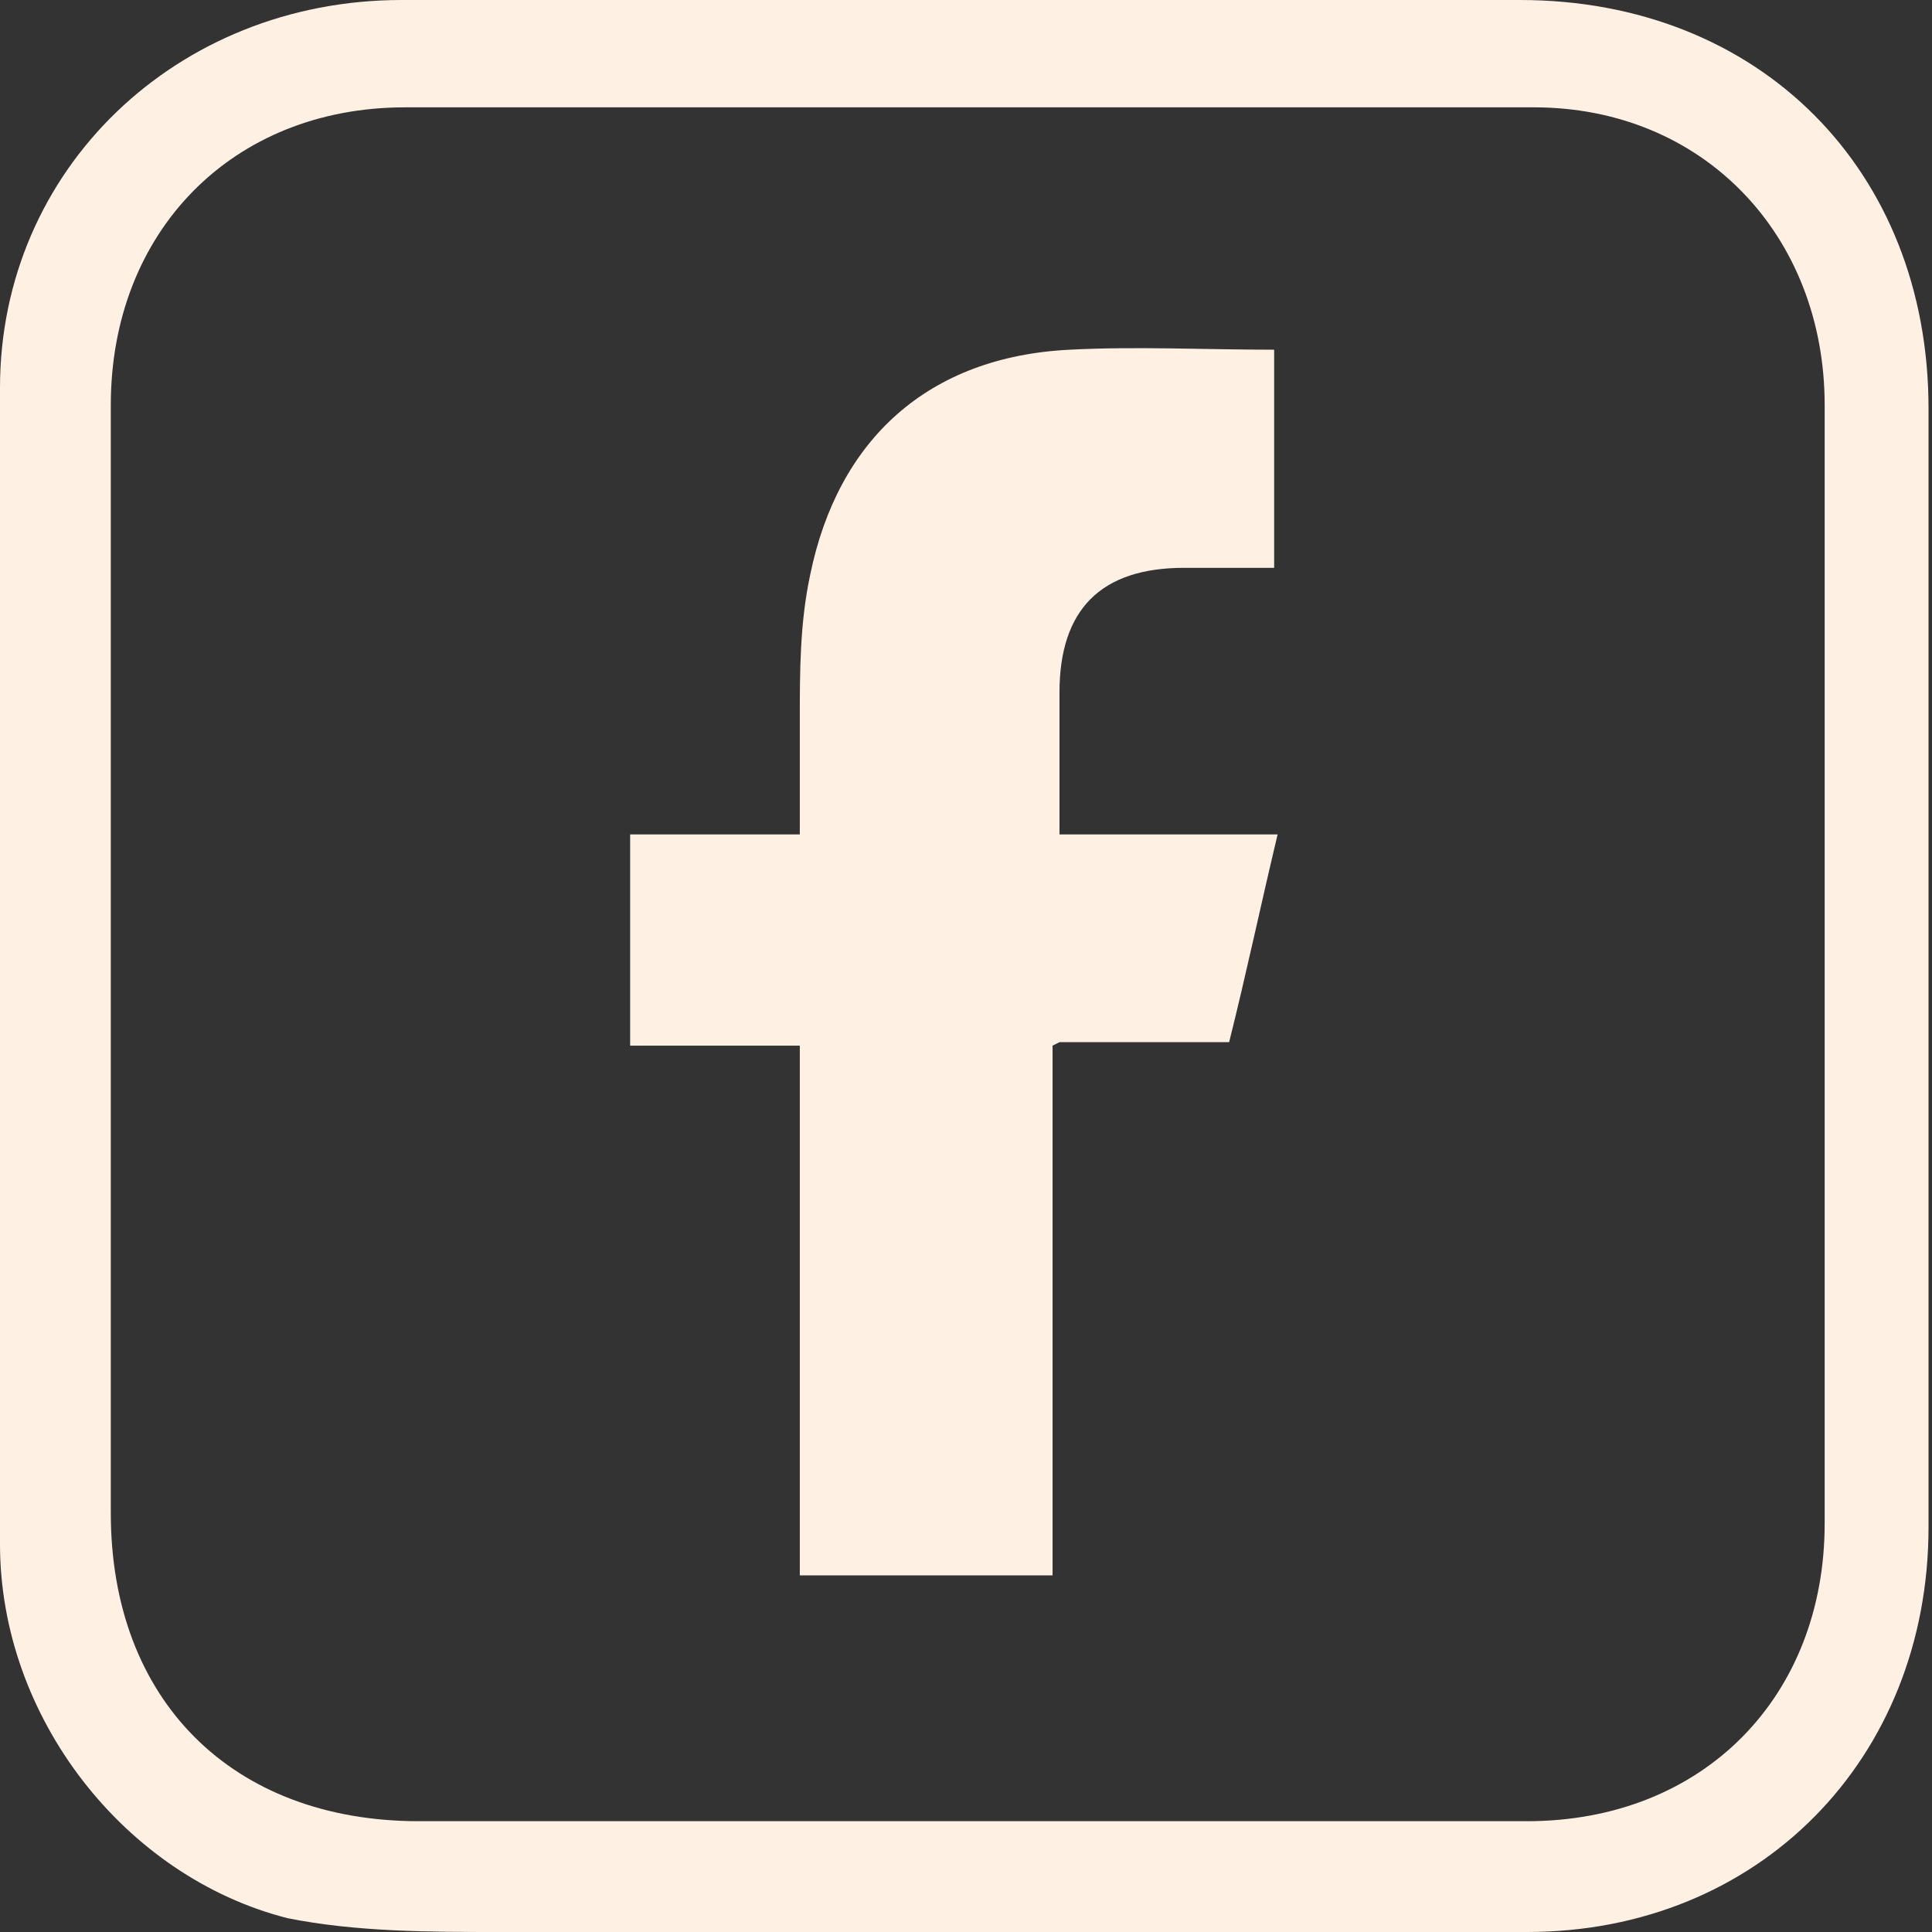 <svg id="a" data-name="Calque 1" xmlns="http://www.w3.org/2000/svg" width="55.8" height="55.8"><rect width="100%" height="100%" fill="#333333" stroke="none"/><defs><style>.b{fill:#fef0e3}</style></defs><path class="b" d="M28 0h15.9c6.9 0 11.8 4.9 11.8 11.8v32.3c0 6.7-4.9 11.7-11.6 11.7H14.5c-2.1 0-4.2 0-6.2-.4C3.6 54.2 0 49.6 0 44.6V11.2C0 4.9 5.1 0 11.6 0H28zm0 52.6h16.1c5.1 0 8.6-3.6 8.6-8.6V11.7c0-4.9-3.5-8.6-8.4-8.6H11.7c-5 0-8.5 3.6-8.5 8.6v32c0 5.4 3.5 8.9 8.9 8.9H28z"/><path class="b" d="M30.4 30.2v15.3h-7.3V30.2h-4.9v-6.1h4.9v-3.3c0-1.4 0-2.8.3-4.2.8-3.9 3.4-6.3 7.5-6.5 1.9-.1 3.9 0 5.9 0v6.3h-2.6c-2.4 0-3.6 1.2-3.6 3.6v4.1h6.3c-.5 2.1-.9 4-1.4 6h-4.9z"/></svg>